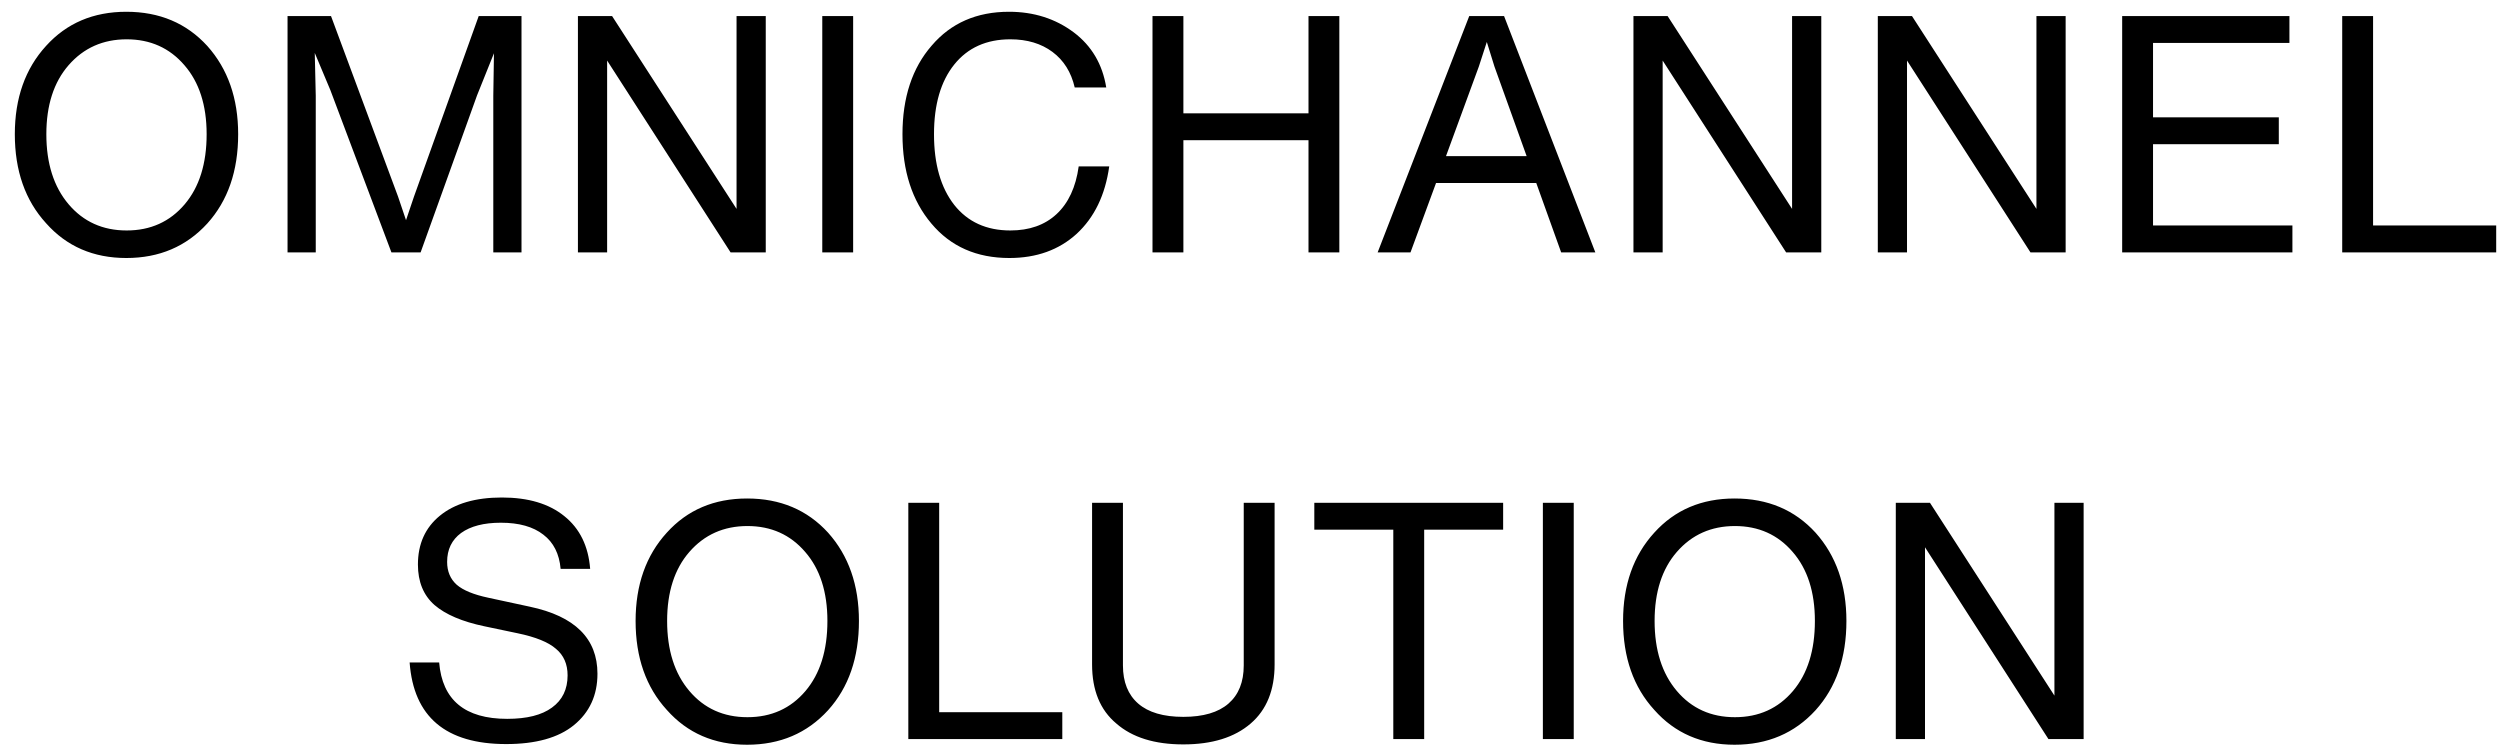 <svg width="113" height="34" viewBox="0 0 113 34" fill="none" xmlns="http://www.w3.org/2000/svg">
    <path d="M9.37 10.102C8.42 11.142 7.2 11.662 5.71 11.662C4.22 11.662 3.01 11.137 2.08 10.087C1.14 9.057 0.67 7.717 0.67 6.067C0.67 4.437 1.14 3.107 2.08 2.077C3.01 1.047 4.22 0.532 5.71 0.532C7.21 0.532 8.43 1.047 9.37 2.077C10.3 3.117 10.765 4.447 10.765 6.067C10.765 7.727 10.3 9.072 9.37 10.102ZM2.095 6.067C2.095 7.387 2.43 8.442 3.1 9.232C3.77 10.022 4.645 10.417 5.725 10.417C6.805 10.417 7.68 10.022 8.35 9.232C9.01 8.452 9.34 7.397 9.34 6.067C9.34 4.757 9.005 3.717 8.335 2.947C7.665 2.167 6.795 1.777 5.725 1.777C4.655 1.777 3.78 2.167 3.1 2.947C2.43 3.717 2.095 4.757 2.095 6.067ZM18.712 8.887L21.637 0.727H23.572V11.407H22.297V4.327L22.327 2.407L21.562 4.312L19.012 11.407H17.692L14.932 4.072L14.227 2.392L14.272 4.327V11.407H12.997V0.727H14.962L17.992 8.887L18.352 9.952L18.712 8.887ZM33.292 9.442V0.727H34.612V11.407H33.022L27.442 2.737V11.407H26.122V0.727H27.667L33.292 9.442ZM38.562 11.407H37.167V0.727H38.562V11.407ZM45.622 11.662C44.142 11.662 42.967 11.142 42.097 10.102C41.227 9.072 40.792 7.727 40.792 6.067C40.792 4.407 41.232 3.072 42.112 2.062C42.982 1.042 44.147 0.532 45.607 0.532C46.727 0.532 47.702 0.842 48.532 1.462C49.342 2.072 49.832 2.902 50.002 3.952H48.577C48.417 3.262 48.082 2.727 47.572 2.347C47.062 1.967 46.427 1.777 45.667 1.777C44.587 1.777 43.742 2.157 43.132 2.917C42.522 3.677 42.217 4.727 42.217 6.067C42.217 7.417 42.522 8.482 43.132 9.262C43.742 10.032 44.587 10.417 45.667 10.417C46.527 10.417 47.222 10.172 47.752 9.682C48.292 9.182 48.627 8.462 48.757 7.522H50.137C49.957 8.812 49.467 9.827 48.667 10.567C47.867 11.297 46.852 11.662 45.622 11.662ZM59.144 5.122V0.727H60.538V11.407H59.144V6.337H53.489V11.407H52.093V0.727H53.489V5.122H59.144ZM72.109 11.407H70.564L69.439 8.272H64.909L63.755 11.407H62.27L66.409 0.727H67.984L72.109 11.407ZM66.844 3.007L65.359 7.057H69.004L67.549 3.007L67.204 1.897L66.844 3.007ZM81.002 9.442V0.727H82.322V11.407H80.732L75.152 2.737V11.407H73.832V0.727H75.377L81.002 9.442ZM92.047 9.442V0.727H93.367V11.407H91.777L86.197 2.737V11.407H84.877V0.727H86.422L92.047 9.442ZM97.317 6.517V10.192H103.617V11.407H95.922V0.727H103.482V1.942H97.317V5.302H103.002V6.517H97.317ZM107.263 0.727V10.192H112.828V11.407H105.868V0.727H107.263ZM22.88 33.632C20.15 33.632 18.695 32.402 18.515 29.942H19.85C19.99 31.642 21.015 32.492 22.925 32.492C23.815 32.492 24.49 32.322 24.95 31.982C25.42 31.642 25.655 31.157 25.655 30.527C25.655 30.017 25.48 29.617 25.13 29.327C24.79 29.027 24.21 28.792 23.39 28.622L21.89 28.307C20.89 28.097 20.14 27.777 19.64 27.347C19.14 26.907 18.89 26.297 18.89 25.517C18.89 24.587 19.22 23.852 19.88 23.312C20.55 22.762 21.485 22.487 22.685 22.487C23.875 22.487 24.815 22.767 25.505 23.327C26.205 23.887 26.595 24.682 26.675 25.712H25.34C25.28 25.032 25.02 24.517 24.56 24.167C24.1 23.807 23.46 23.627 22.64 23.627C21.87 23.627 21.27 23.782 20.84 24.092C20.42 24.402 20.21 24.837 20.21 25.397C20.21 25.827 20.355 26.172 20.645 26.432C20.935 26.682 21.41 26.877 22.07 27.017L23.945 27.422C25.985 27.852 27.005 28.862 27.005 30.452C27.005 31.422 26.65 32.197 25.94 32.777C25.24 33.347 24.22 33.632 22.88 33.632ZM37.429 32.102C36.479 33.142 35.259 33.662 33.769 33.662C32.279 33.662 31.069 33.137 30.139 32.087C29.199 31.057 28.729 29.717 28.729 28.067C28.729 26.437 29.199 25.107 30.139 24.077C31.069 23.047 32.279 22.532 33.769 22.532C35.269 22.532 36.489 23.047 37.429 24.077C38.359 25.117 38.824 26.447 38.824 28.067C38.824 29.727 38.359 31.072 37.429 32.102ZM30.154 28.067C30.154 29.387 30.489 30.442 31.159 31.232C31.829 32.022 32.704 32.417 33.784 32.417C34.864 32.417 35.739 32.022 36.409 31.232C37.069 30.452 37.399 29.397 37.399 28.067C37.399 26.757 37.064 25.717 36.394 24.947C35.724 24.167 34.854 23.777 33.784 23.777C32.714 23.777 31.839 24.167 31.159 24.947C30.489 25.717 30.154 26.757 30.154 28.067ZM42.451 22.727V32.192H48.016V33.407H41.056V22.727H42.451ZM56.532 32.702C55.802 33.332 54.787 33.647 53.487 33.647C52.187 33.647 51.177 33.332 50.457 32.702C49.727 32.092 49.362 31.202 49.362 30.032V22.727H50.757V30.077C50.757 30.827 50.987 31.402 51.447 31.802C51.907 32.202 52.587 32.402 53.487 32.402C54.387 32.402 55.067 32.202 55.527 31.802C55.987 31.402 56.217 30.827 56.217 30.077V22.727H57.612V30.032C57.612 31.192 57.252 32.082 56.532 32.702ZM59.407 22.727H67.942V23.942H64.373V33.407H62.977V23.942H59.407V22.727ZM71.133 33.407H69.738V22.727H71.133V33.407ZM82.063 32.102C81.113 33.142 79.893 33.662 78.403 33.662C76.913 33.662 75.703 33.137 74.773 32.087C73.833 31.057 73.363 29.717 73.363 28.067C73.363 26.437 73.833 25.107 74.773 24.077C75.703 23.047 76.913 22.532 78.403 22.532C79.903 22.532 81.123 23.047 82.063 24.077C82.993 25.117 83.458 26.447 83.458 28.067C83.458 29.727 82.993 31.072 82.063 32.102ZM74.788 28.067C74.788 29.387 75.123 30.442 75.793 31.232C76.463 32.022 77.338 32.417 78.418 32.417C79.498 32.417 80.373 32.022 81.043 31.232C81.703 30.452 82.033 29.397 82.033 28.067C82.033 26.757 81.698 25.717 81.028 24.947C80.358 24.167 79.488 23.777 78.418 23.777C77.348 23.777 76.473 24.167 75.793 24.947C75.123 25.717 74.788 26.757 74.788 28.067ZM92.86 31.442V22.727H94.18V33.407H92.59L87.01 24.737V33.407H85.69V22.727H87.235L92.86 31.442Z" fill="black"/>
</svg>
